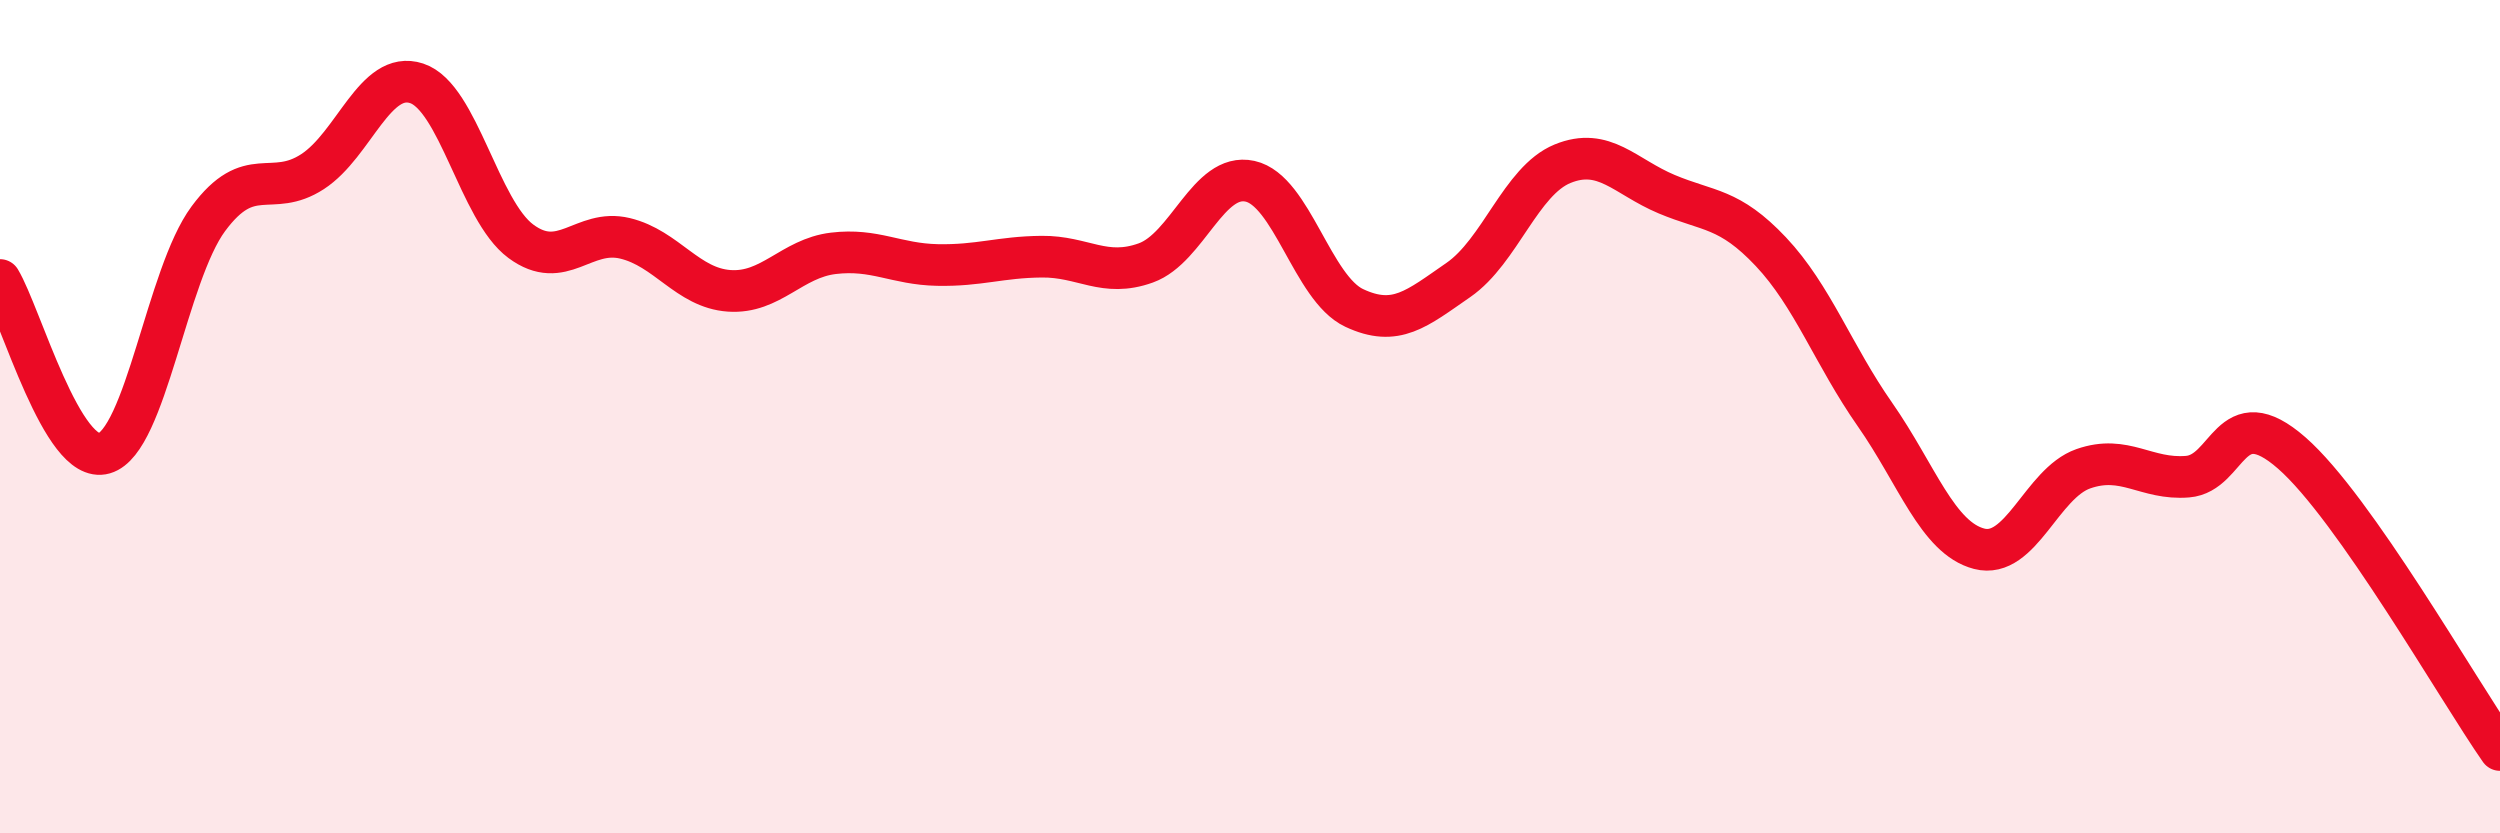 
    <svg width="60" height="20" viewBox="0 0 60 20" xmlns="http://www.w3.org/2000/svg">
      <path
        d="M 0,6.72 C 0.5,7.55 1.5,11.17 2.5,10.88 C 3.5,10.59 4,6.6 5,5.25 C 6,3.9 6.5,4.77 7.5,4.12 C 8.5,3.47 9,1.67 10,2 C 11,2.33 11.5,5.05 12.5,5.79 C 13.5,6.53 14,5.48 15,5.72 C 16,5.96 16.5,6.91 17.5,6.98 C 18.5,7.05 19,6.2 20,6.08 C 21,5.96 21.5,6.34 22.5,6.36 C 23.5,6.38 24,6.17 25,6.16 C 26,6.15 26.5,6.67 27.5,6.31 C 28.5,5.95 29,4.13 30,4.35 C 31,4.57 31.5,6.92 32.5,7.39 C 33.5,7.86 34,7.41 35,6.72 C 36,6.03 36.5,4.34 37.5,3.93 C 38.5,3.52 39,4.24 40,4.66 C 41,5.08 41.5,4.98 42.5,6.04 C 43.5,7.1 44,8.52 45,9.95 C 46,11.38 46.5,12.91 47.5,13.17 C 48.5,13.43 49,11.6 50,11.25 C 51,10.9 51.5,11.52 52.5,11.44 C 53.5,11.36 53.5,9.56 55,10.87 C 56.5,12.18 59,16.57 60,18L60 20L0 20Z"
        fill="#EB0A25"
        opacity="0.1"
        stroke-linecap="round"
        stroke-linejoin="round"
      />
      <path
        d="M 0,6.72 C 0.5,7.55 1.5,11.17 2.5,10.88 C 3.5,10.59 4,6.6 5,5.25 C 6,3.9 6.5,4.77 7.5,4.12 C 8.5,3.47 9,1.67 10,2 C 11,2.33 11.5,5.05 12.5,5.79 C 13.5,6.53 14,5.48 15,5.72 C 16,5.96 16.5,6.91 17.5,6.98 C 18.5,7.05 19,6.2 20,6.08 C 21,5.96 21.5,6.34 22.5,6.36 C 23.5,6.38 24,6.17 25,6.16 C 26,6.15 26.5,6.67 27.5,6.31 C 28.5,5.95 29,4.13 30,4.35 C 31,4.57 31.5,6.92 32.5,7.39 C 33.5,7.86 34,7.41 35,6.72 C 36,6.03 36.5,4.34 37.5,3.93 C 38.5,3.52 39,4.24 40,4.66 C 41,5.08 41.5,4.98 42.5,6.04 C 43.5,7.1 44,8.52 45,9.95 C 46,11.38 46.5,12.91 47.5,13.17 C 48.5,13.43 49,11.6 50,11.25 C 51,10.9 51.5,11.52 52.5,11.44 C 53.5,11.36 53.5,9.56 55,10.87 C 56.5,12.18 59,16.57 60,18"
        stroke="#EB0A25"
        stroke-width="1"
        fill="none"
        stroke-linecap="round"
        stroke-linejoin="round"
      />
    </svg>
  